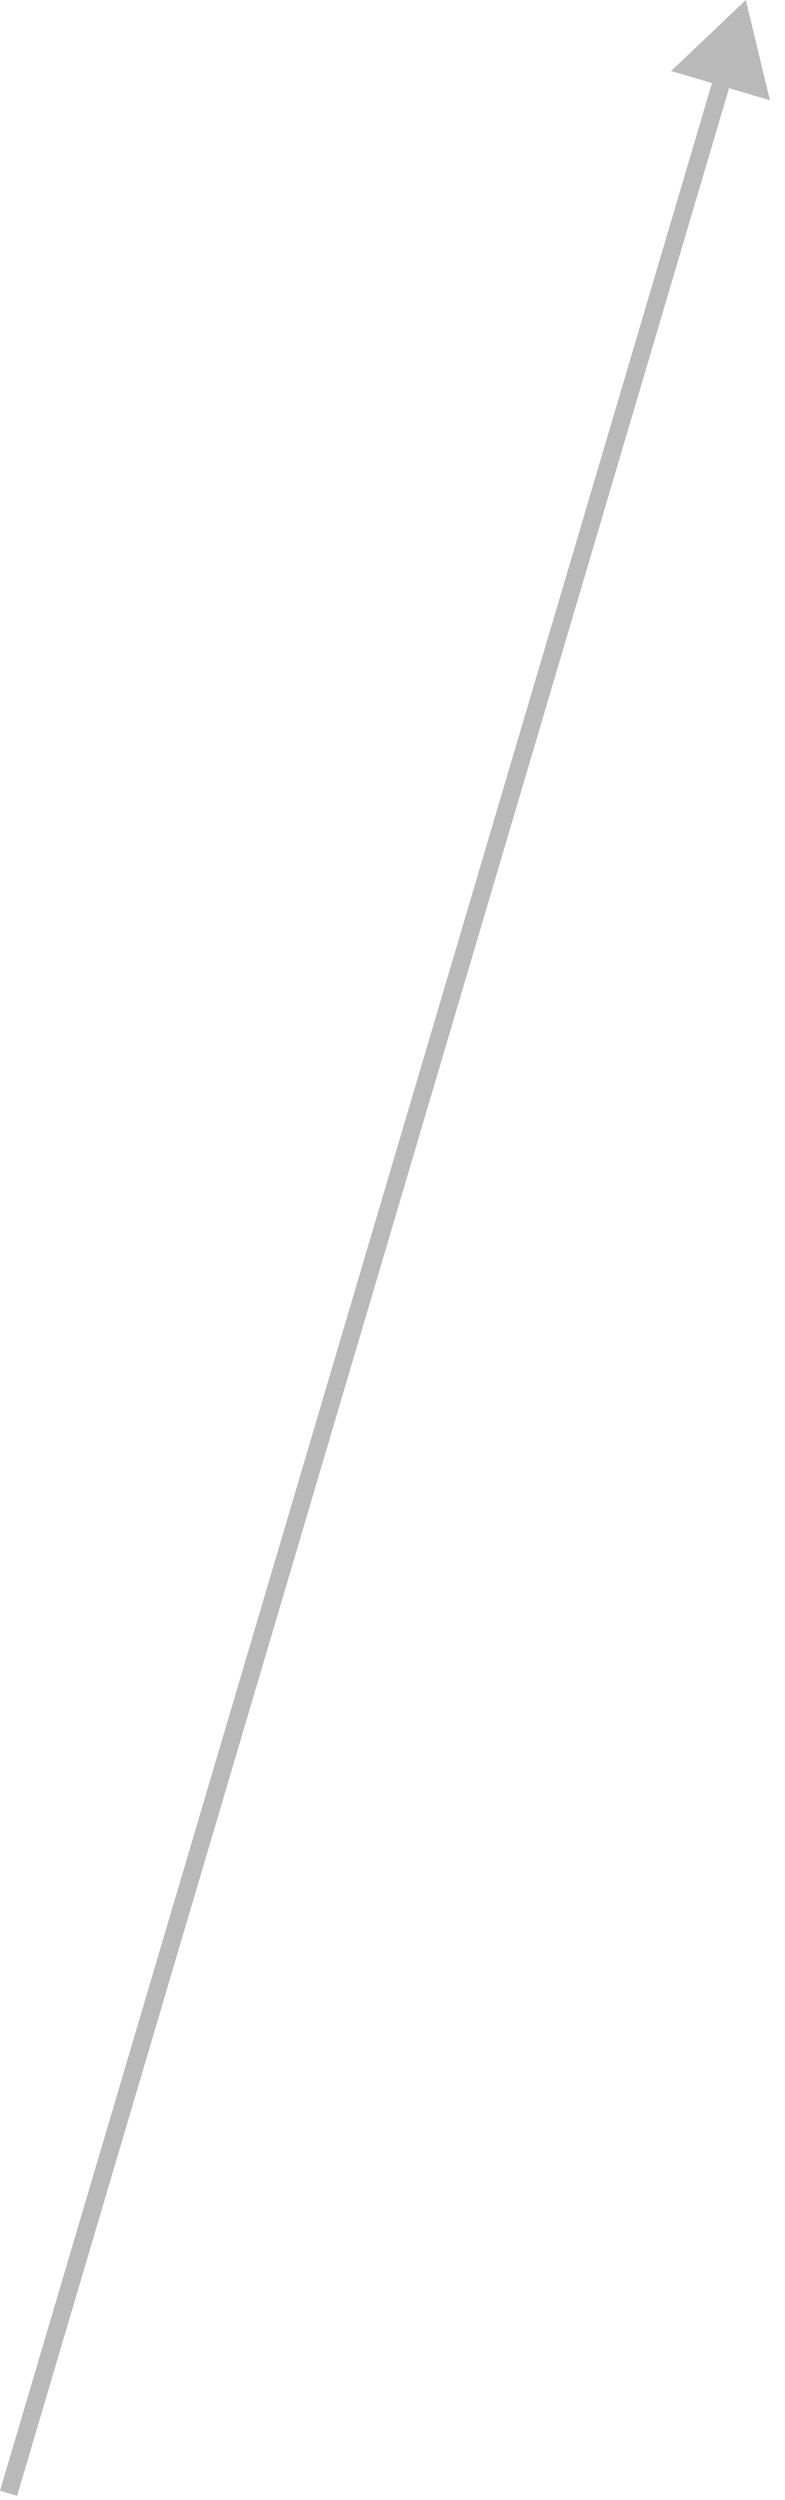 <?xml version="1.0" encoding="UTF-8"?> <svg xmlns="http://www.w3.org/2000/svg" width="44" height="140" viewBox="0 0 44 140" fill="none"><path d="M41.805 0L37.618 3.975L43.154 5.614L41.805 0ZM0.479 139.632L0.959 139.773L41.007 4.457L40.528 4.315L40.048 4.173L4.9215e-05 139.49L0.479 139.632Z" fill="#B9B9BA"></path></svg> 